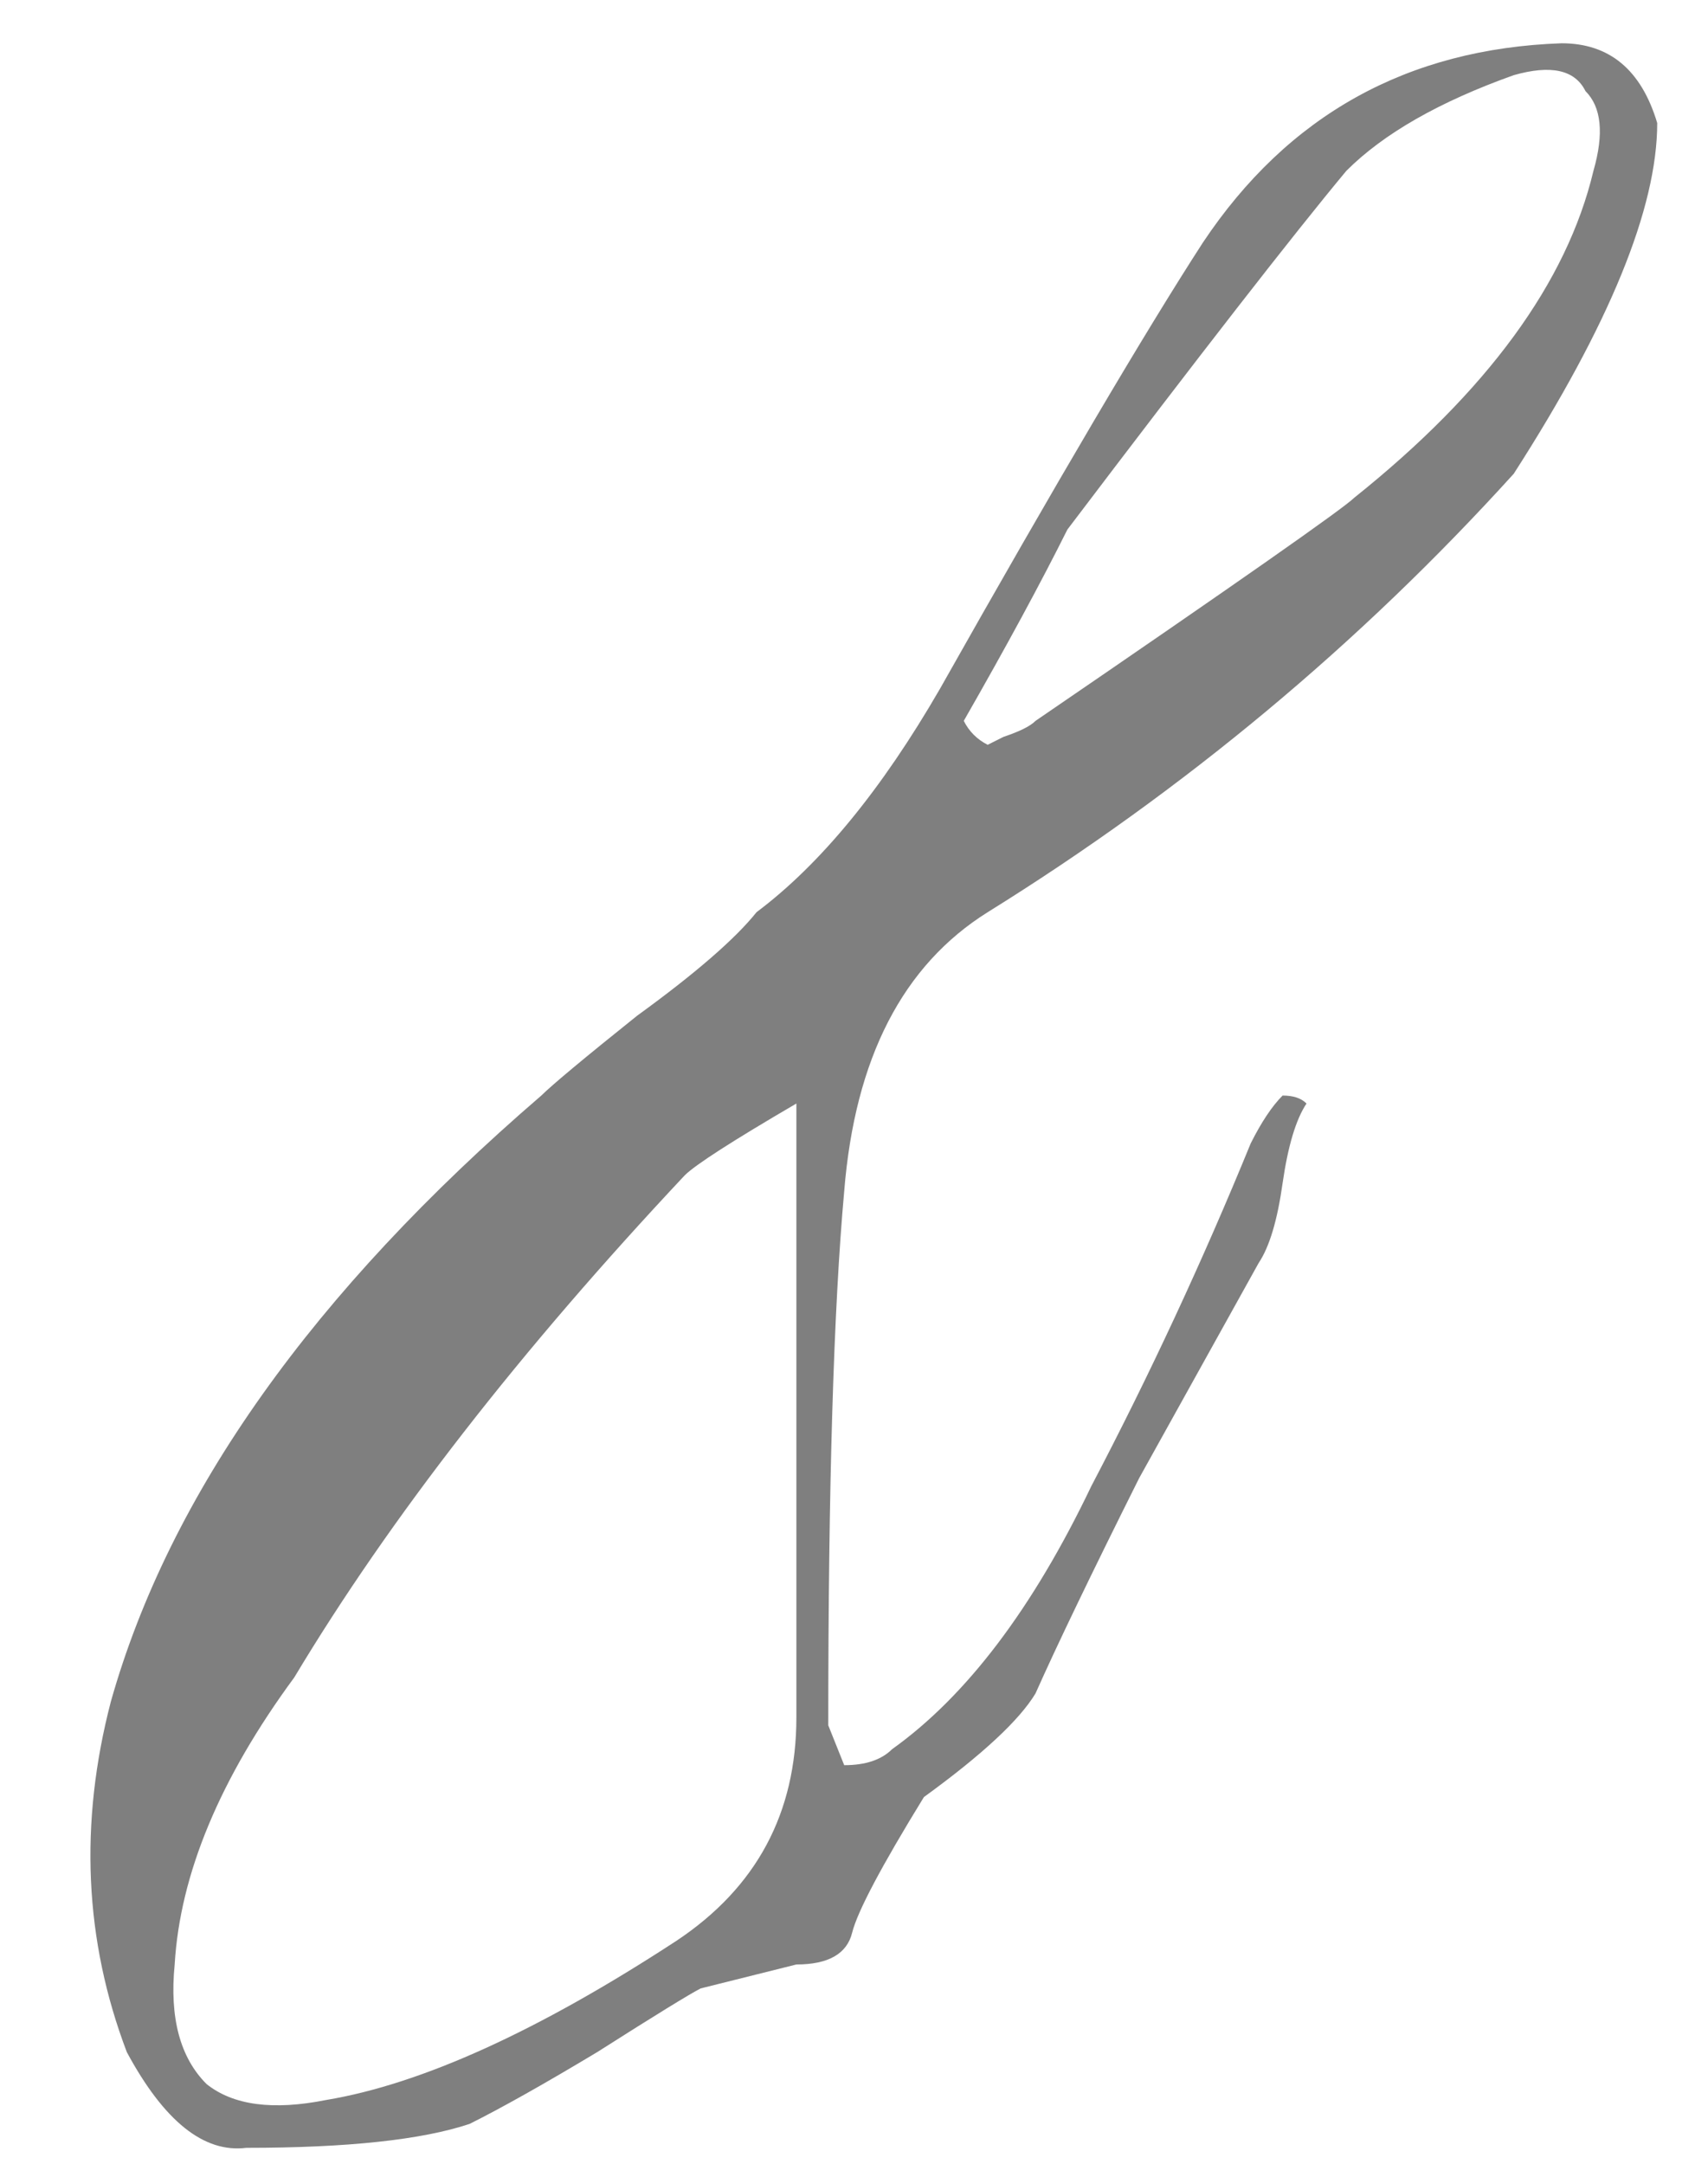<?xml version="1.0" encoding="UTF-8"?> <svg xmlns="http://www.w3.org/2000/svg" width="15" height="19" viewBox="0 0 15 19" fill="none"><path d="M11.474 9.69C11.381 9.83 11.311 10.063 11.264 10.39C11.218 10.717 11.148 10.95 11.054 11.09C10.821 11.51 10.471 12.14 10.004 12.98C9.584 13.82 9.281 14.45 9.094 14.87C8.954 15.103 8.628 15.407 8.114 15.78C7.741 16.387 7.531 16.783 7.484 16.97C7.438 17.157 7.274 17.25 6.994 17.25L6.154 17.46C6.061 17.507 5.758 17.693 5.244 18.02C4.778 18.3 4.404 18.51 4.124 18.65C3.704 18.79 3.051 18.86 2.164 18.86C1.791 18.907 1.441 18.627 1.114 18.02C0.741 17.04 0.694 16.013 0.974 14.94C1.488 13.12 2.748 11.347 4.754 9.62C4.848 9.527 5.128 9.293 5.594 8.92C6.108 8.547 6.458 8.243 6.644 8.01C7.204 7.59 7.741 6.937 8.254 6.05C9.281 4.23 10.051 2.923 10.564 2.13C11.311 1.01 12.361 0.427 13.714 0.38C14.134 0.38 14.414 0.613 14.554 1.08C14.554 1.827 14.134 2.853 13.294 4.16C11.941 5.653 10.401 6.937 8.674 8.01C7.928 8.477 7.508 9.293 7.414 10.46C7.321 11.487 7.274 13.05 7.274 15.15L7.414 15.5C7.601 15.5 7.741 15.453 7.834 15.36C8.488 14.893 9.071 14.123 9.584 13.05C10.098 12.07 10.564 11.067 10.984 10.04C11.078 9.853 11.171 9.713 11.264 9.62C11.358 9.62 11.428 9.643 11.474 9.69ZM6.994 9.69C6.434 10.017 6.108 10.227 6.014 10.32C4.568 11.86 3.424 13.33 2.584 14.73C1.931 15.617 1.581 16.457 1.534 17.25C1.488 17.717 1.581 18.067 1.814 18.3C2.048 18.487 2.398 18.533 2.864 18.44C3.704 18.3 4.731 17.833 5.944 17.04C6.644 16.573 6.994 15.92 6.994 15.08V9.69ZM8.464 6.33C8.511 6.423 8.581 6.493 8.674 6.54L8.814 6.47C8.954 6.423 9.048 6.377 9.094 6.33C10.868 5.117 11.801 4.463 11.894 4.37C13.061 3.437 13.761 2.48 13.994 1.5C14.088 1.173 14.064 0.94 13.924 0.8C13.831 0.613 13.621 0.567 13.294 0.66C12.641 0.893 12.151 1.173 11.824 1.5C11.358 2.06 10.541 3.11 9.374 4.65C9.141 5.117 8.838 5.677 8.464 6.33Z" fill="#010101" fill-opacity="0.5"></path></svg> 